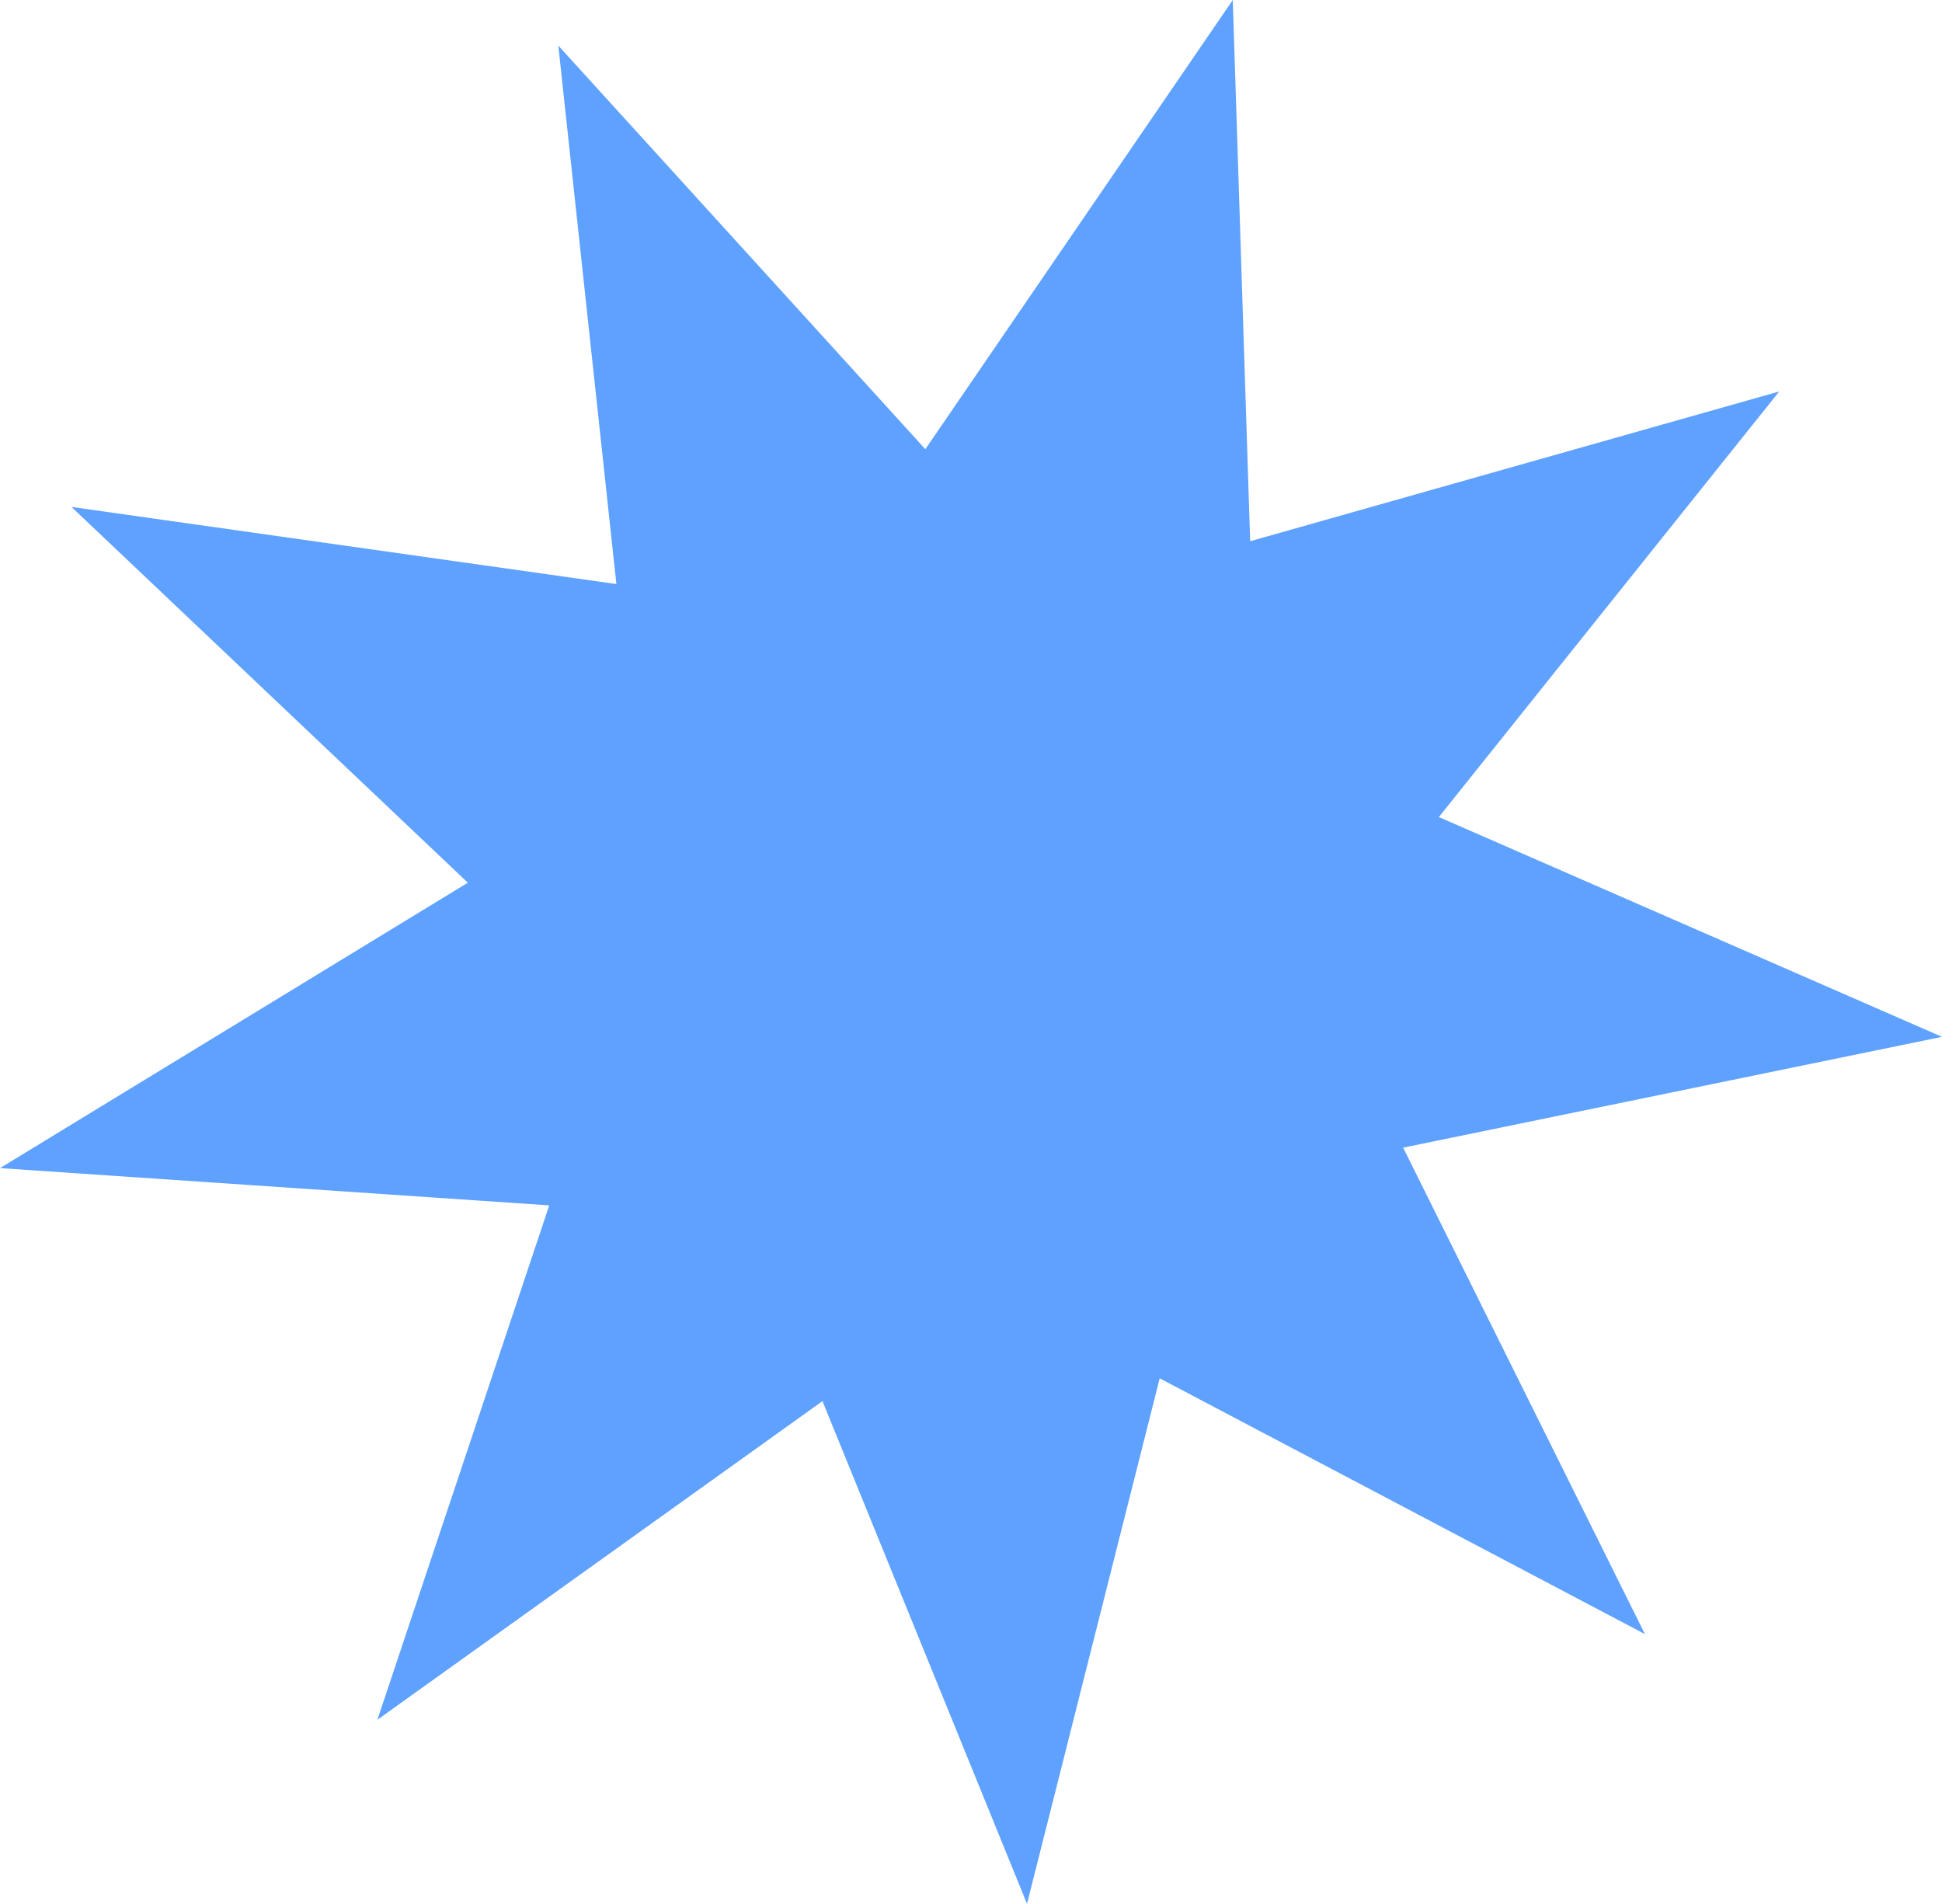 <svg xmlns="http://www.w3.org/2000/svg" width="1247.255" height="1222.695" viewBox="0 0 1247.255 1222.695">
  <path id="Trazado_37" data-name="Trazado 37" d="M791.749,0,594.3,288.485,358.578,29.286l37.3,345.815L45.9,325.564,300.474,566.9,0,750.2l352.748,23.926L242.371,1104.507,528.232,899.841,659.6,1222.695l85.218-337.5,311.647,164.277-155.3-312.411,346.094-71.179L924.106,524.739l218.609-273.325L802.921,347.587Z" fill="#5fa1ff"/>
</svg>
